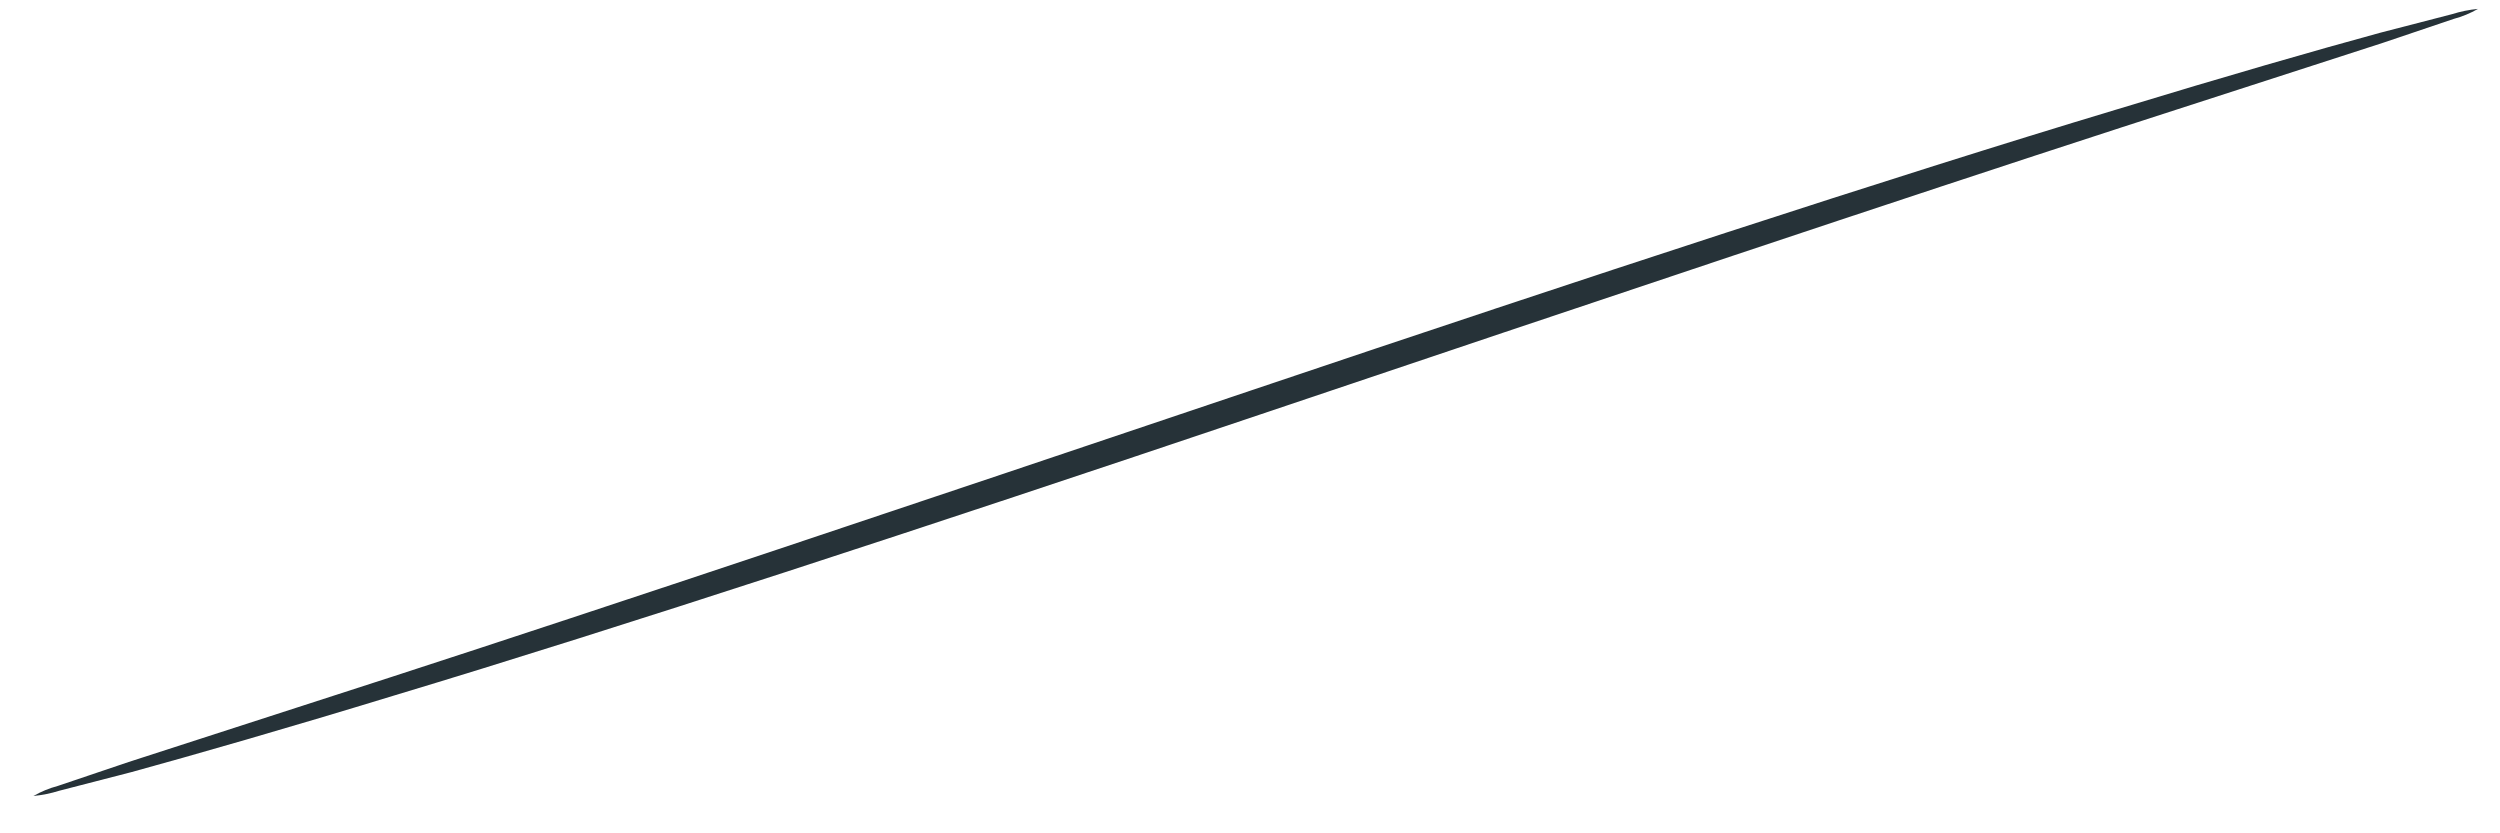 <?xml version="1.0" encoding="UTF-8" standalone="no"?><svg width='54' height='18' viewBox='0 0 54 18' fill='none' xmlns='http://www.w3.org/2000/svg'>
<path d='M53.525 0.192C53.359 0.287 53.182 0.36 52.998 0.409L51.468 0.926L45.815 2.755C41.04 4.305 34.446 6.517 27.211 8.956C19.977 11.395 13.352 13.566 8.546 15.013C6.148 15.746 4.195 16.305 2.841 16.677L1.28 17.08C1.099 17.137 0.912 17.175 0.722 17.193C0.887 17.098 1.065 17.025 1.249 16.976L2.779 16.459L8.432 14.63C13.207 13.08 19.801 10.868 27.036 8.429C34.27 5.99 40.885 3.819 45.691 2.373C48.099 1.639 50.042 1.081 51.406 0.709L52.967 0.305C53.148 0.248 53.335 0.21 53.525 0.192Z' fill='#263238'/>
</svg>
